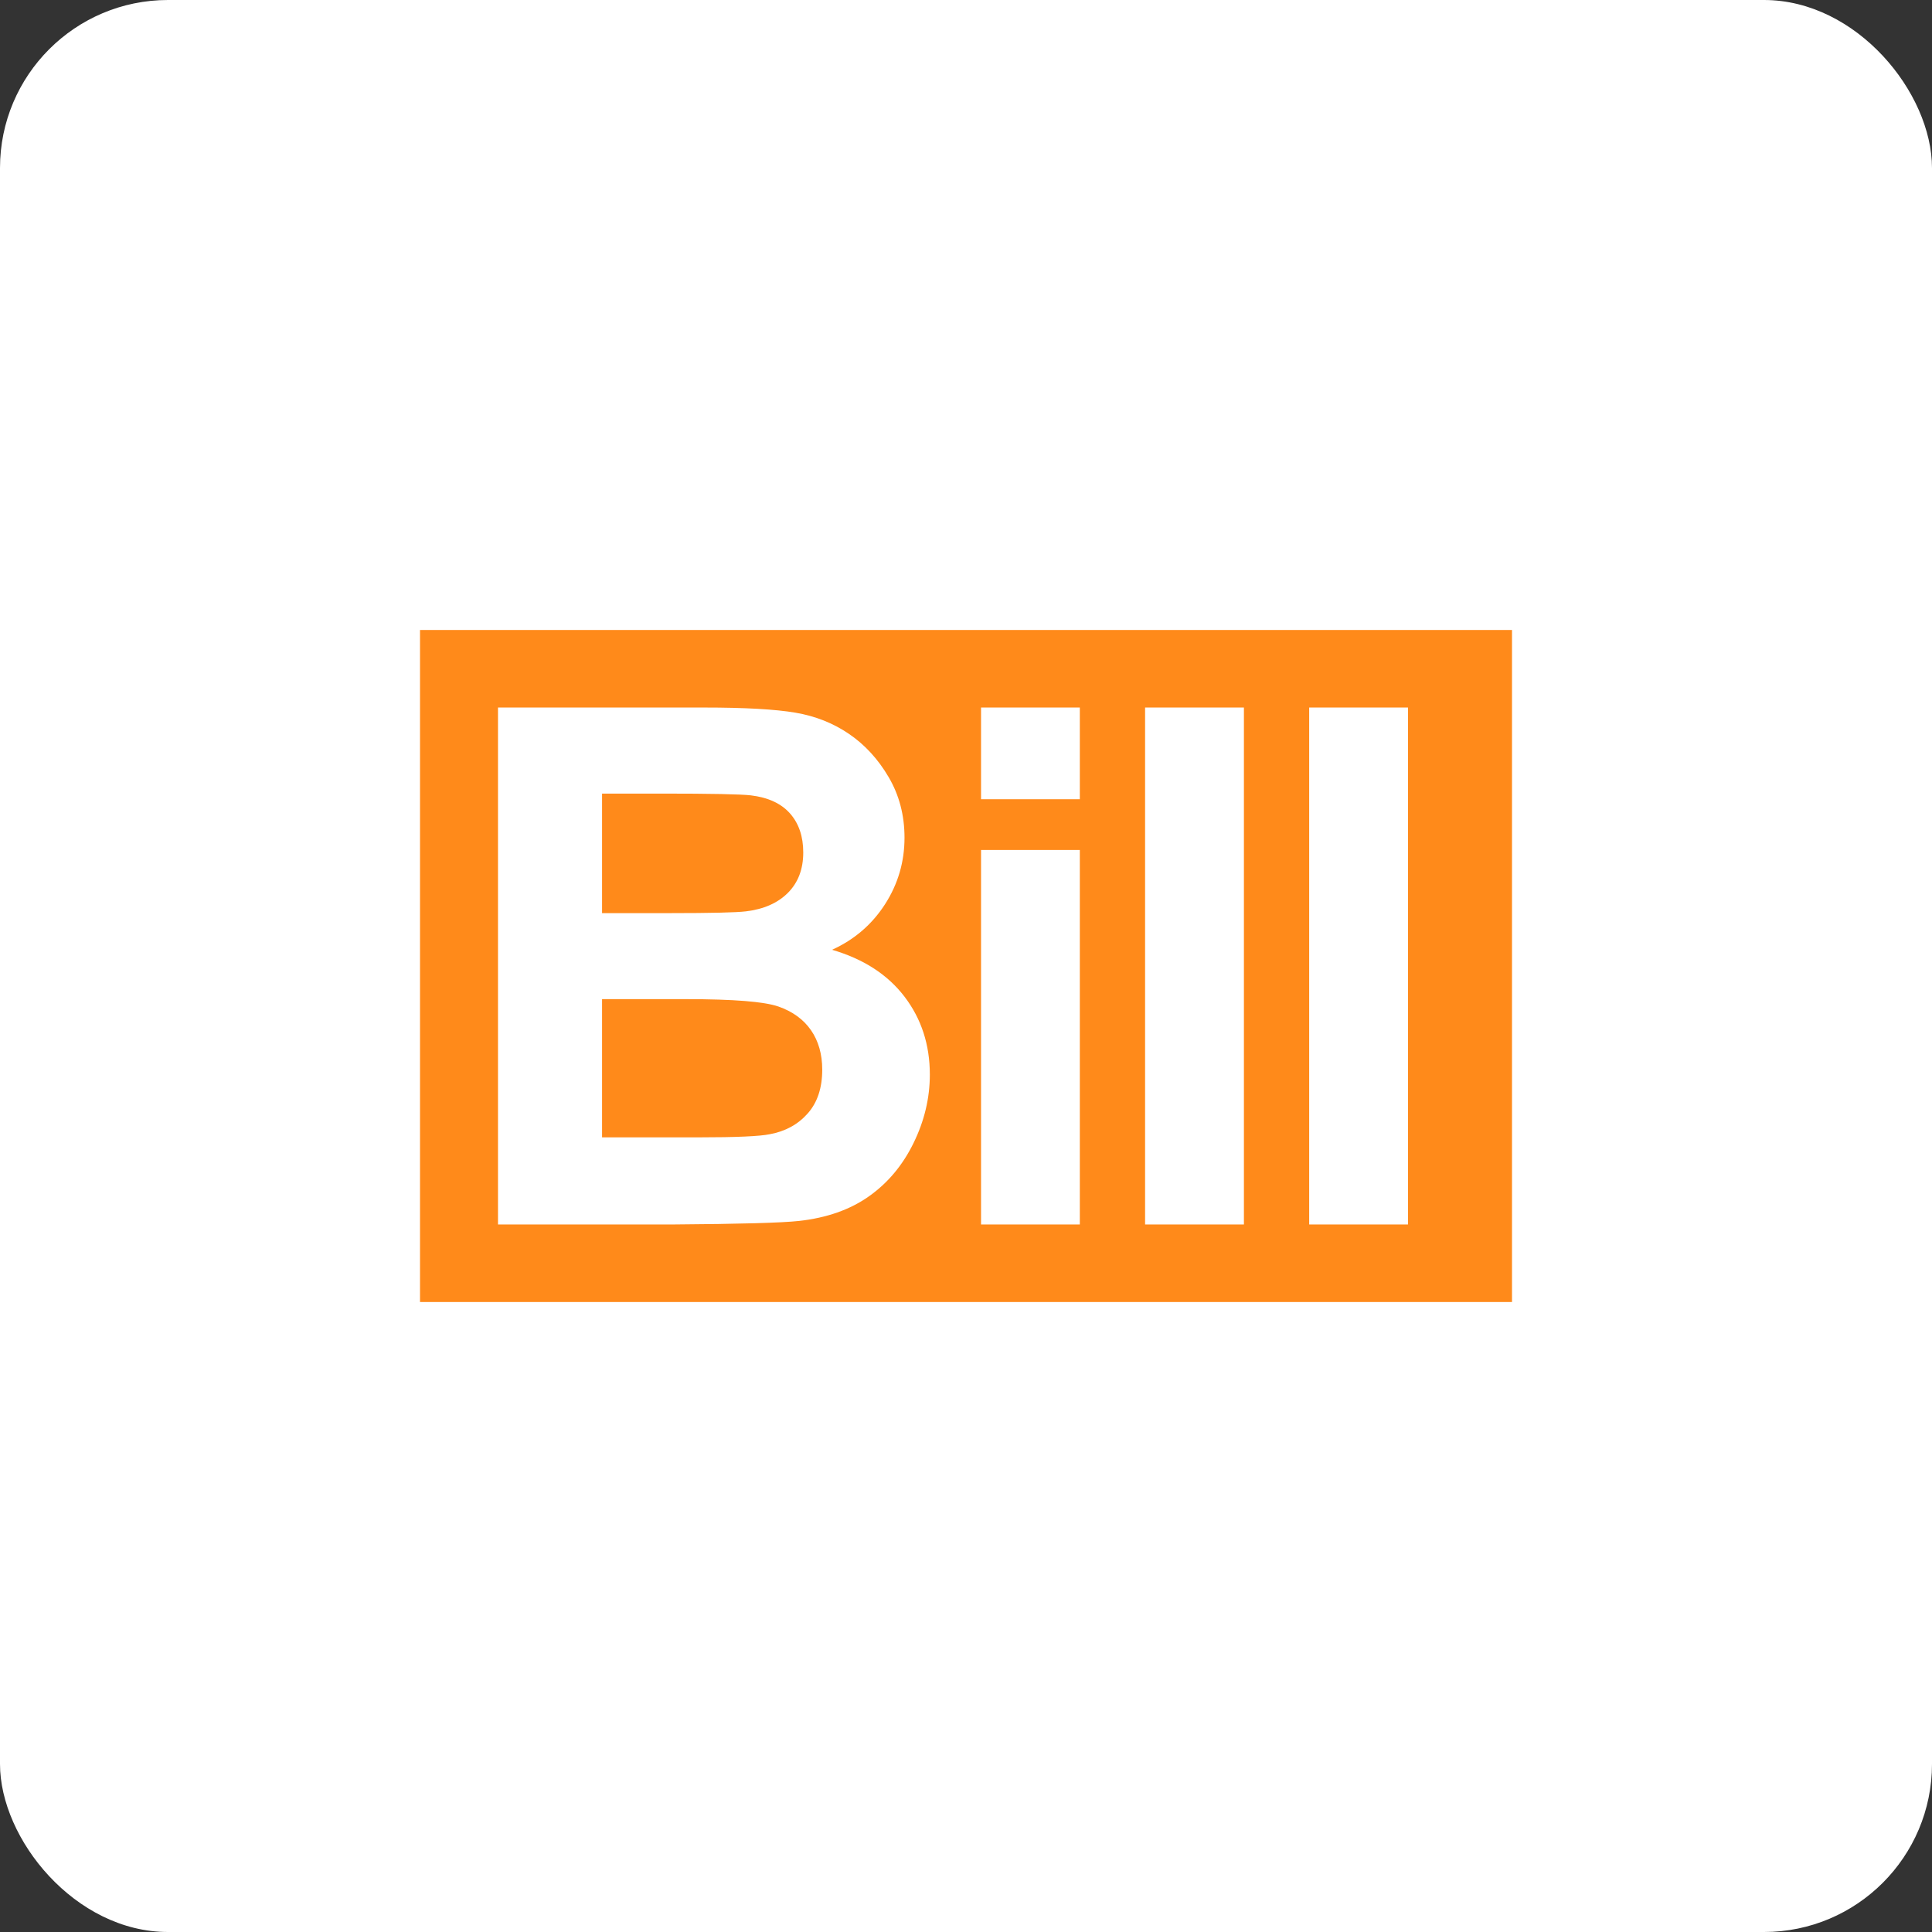 <?xml version="1.0" encoding="UTF-8"?>
<svg width="46px" height="46px" viewBox="0 0 46 46" version="1.1" xmlns="http://www.w3.org/2000/svg" xmlns:xlink="http://www.w3.org/1999/xlink">
    <rect x="0" y="0" width="46" height="46" fill="#333333" stroke="none"/>
    <!-- Generator: Sketch 51.3 (57544) - http://www.bohemiancoding.com/sketch -->
    <desc>Created with Sketch.</desc>
    <defs></defs>
    <g id="Page-5" stroke="none" stroke-width="1" fill="none" fill-rule="evenodd">
        <g id="bill" fill-rule="nonzero">
            <rect id="Rectangle-17-Copy-7" fill="#FFFFFF" x="0" y="0" width="46" height="46" rx="4"></rect>
            <g id="Group-15" transform="translate(10, 15)" fill="#FF8A1A">
                <path d="M0,0 L26,0 L26,16 L0,16 L0,0 Z M1.857,1.846 L1.857,14.154 L6.035,14.154 C7.615,14.143 8.611,14.115 9.024,14.07 C9.683,13.997 10.237,13.803 10.686,13.486 C11.135,13.17 11.49,12.748 11.749,12.219 C12.009,11.69 12.139,11.145 12.139,10.586 C12.139,9.875 11.938,9.257 11.536,8.73 C11.134,8.204 10.559,7.832 9.811,7.614 C10.341,7.373 10.761,7.012 11.071,6.531 C11.381,6.049 11.536,5.521 11.536,4.944 C11.536,4.412 11.41,3.932 11.159,3.504 C10.908,3.076 10.594,2.733 10.217,2.476 C9.84,2.218 9.413,2.049 8.936,1.968 C8.459,1.887 7.735,1.846 6.763,1.846 L1.857,1.846 Z M13.358,4.029 L15.71,4.029 L15.71,1.846 L13.358,1.846 L13.358,4.029 Z M13.358,14.154 L15.71,14.154 L15.71,5.238 L13.358,5.238 L13.358,14.154 Z M17.264,14.154 L19.617,14.154 L19.617,1.846 L17.264,1.846 L17.264,14.154 Z M21.171,14.154 L23.524,14.154 L23.524,1.846 L21.171,1.846 L21.171,14.154 Z M4.335,3.895 L5.759,3.895 C6.925,3.895 7.631,3.909 7.877,3.937 C8.29,3.987 8.601,4.131 8.811,4.369 C9.02,4.607 9.125,4.916 9.125,5.297 C9.125,5.694 9.003,6.014 8.76,6.258 C8.518,6.501 8.184,6.648 7.76,6.699 C7.525,6.727 6.925,6.741 5.96,6.741 L4.335,6.741 L4.335,3.895 Z M4.335,8.789 L6.336,8.789 C7.464,8.789 8.197,8.848 8.534,8.965 C8.872,9.083 9.13,9.271 9.309,9.528 C9.487,9.785 9.577,10.099 9.577,10.468 C9.577,10.905 9.461,11.253 9.229,11.513 C8.998,11.774 8.698,11.937 8.329,12.005 C8.089,12.055 7.523,12.08 6.63,12.08 L4.335,12.08 L4.335,8.789 Z" id="Combined-Shape"></path>
            </g>
        </g>
    </g>
</svg>